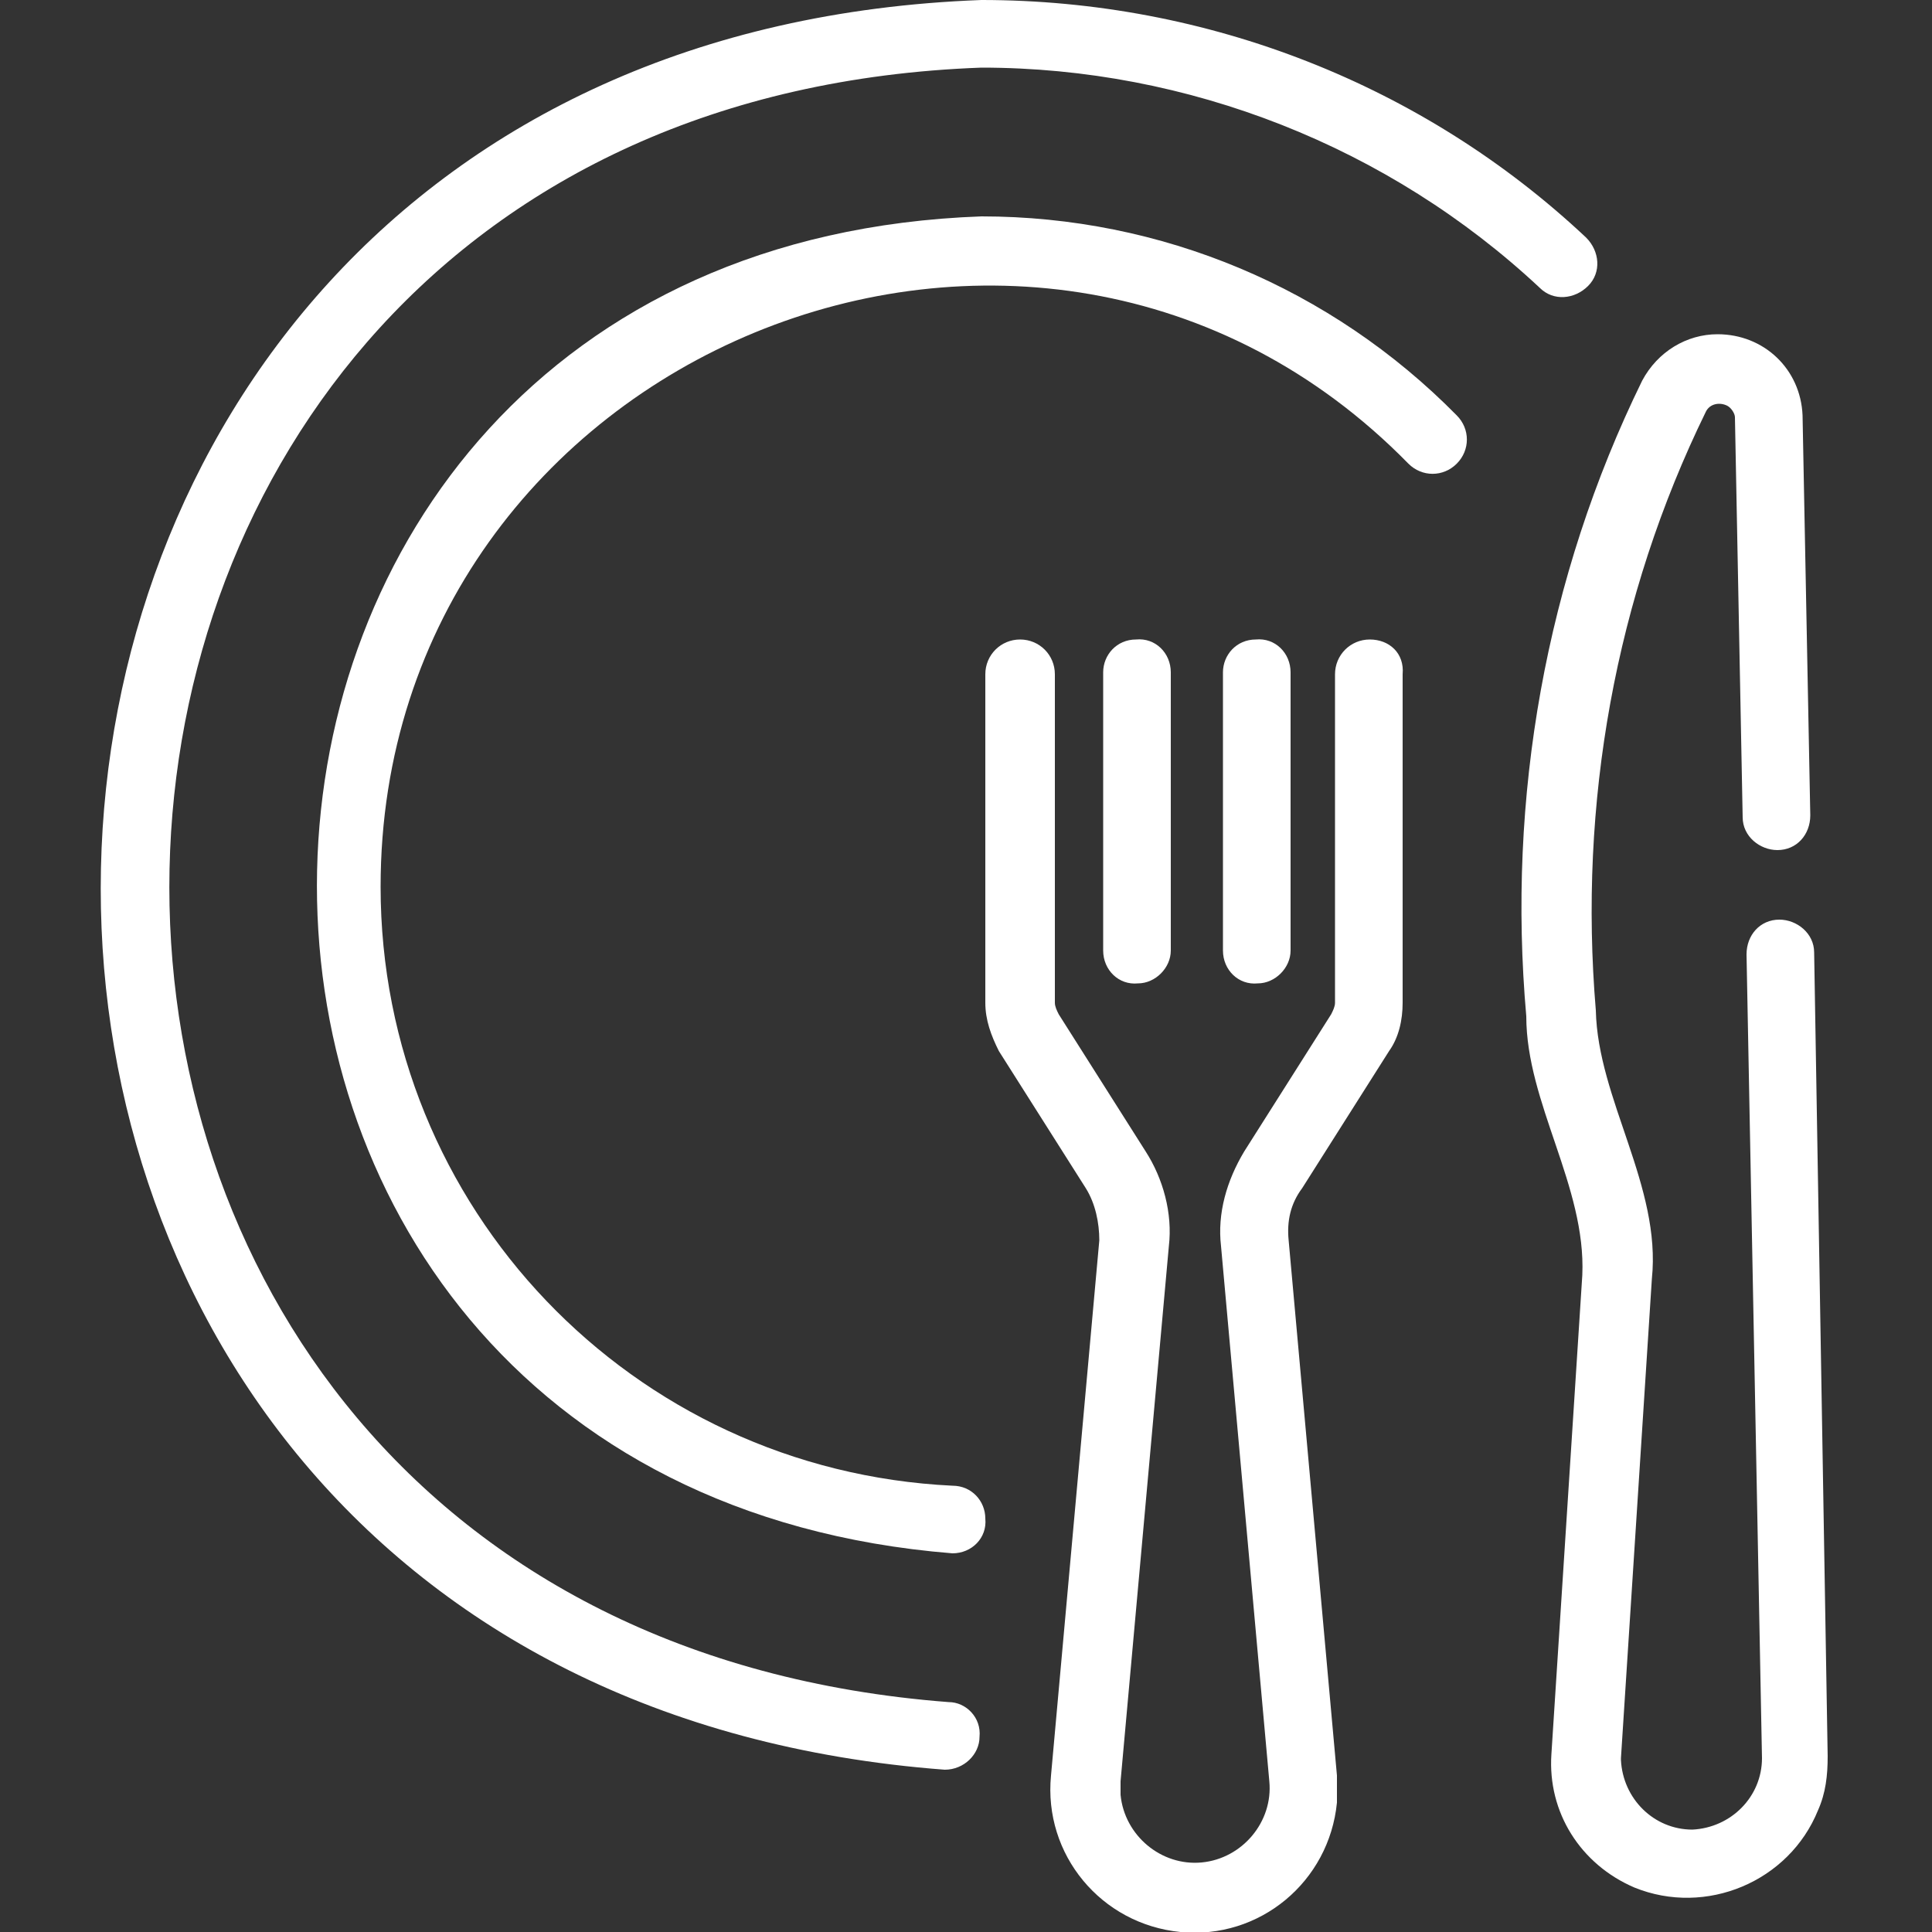 <?xml version="1.0" encoding="UTF-8"?>
<svg xmlns="http://www.w3.org/2000/svg" xmlns:xlink="http://www.w3.org/1999/xlink" version="1.1" id="e95f253c-f1b2-4007-9834-62bf180a1909" x="0px" y="0px" viewBox="0 0 100 100" xml:space="preserve">
<rect x="0" y="0" width="100" height="100" fill="#333333" stroke="none"/>
<g>
	<path fill="#FFFFFF" d="M49.1,88.1C-5.8,83.9-4.1,5.5,50.8,3.5c10.7,0,21.1,4.1,28.9,11.4c0.7,0.7,1.8,0.6,2.5-0.1   c0.7-0.7,0.6-1.8-0.1-2.5C73.7,4.4,62.5,0,50.8,0c-59.5,2.2-61.4,87.1-1.9,91.6c1,0,1.8-0.8,1.8-1.7C50.8,88.9,50,88.1,49.1,88.1z"></path>
	<path fill="#FFFFFF" d="M50.8,11.2C5.9,12.8,4.5,76.8,49.3,80.4c1,0,1.8-0.8,1.7-1.8c0-0.9-0.7-1.7-1.7-1.7   c-16.6-0.8-29.6-14.4-29.6-31C19.7,18.3,53.6,4.3,72.9,24c0.7,0.7,1.8,0.7,2.5,0c0.7-0.7,0.7-1.8,0-2.5   C68.9,14.9,60.1,11.2,50.8,11.2z"></path>
	<path fill="#FFFFFF" d="M93.9,49.3c0-1-0.9-1.7-1.8-1.7c-1,0-1.7,0.8-1.7,1.8L91.2,91c0,2-1.6,3.6-3.6,3.7c-2,0-3.6-1.6-3.7-3.6   c0,0,0-0.1,0-0.1l1.6-24.8c0.5-4.8-2.8-9.3-2.9-13.9c-0.9-10.7,1-21.4,5.7-31c0.2-0.4,0.7-0.5,1.1-0.3c0.2,0.1,0.4,0.4,0.4,0.6   l0.4,20.7c0,1,0.9,1.7,1.8,1.7c1,0,1.7-0.8,1.7-1.8l-0.4-20.7c-0.1-2.4-2-4.2-4.4-4.2c-1.6,0-3.1,0.9-3.9,2.4   c-5,10.2-7,21.6-6,32.9c0,4.5,3.1,8.8,2.9,13.4l-1.6,24.8c-0.2,3,1.5,5.7,4.3,6.9c3.7,1.5,8-0.3,9.5-4c0.4-0.9,0.5-1.8,0.5-2.8   L93.9,49.3z"></path>
	<path fill="#FFFFFF" d="M70.9,33.1c-1,0-1.8,0.8-1.8,1.8v17c0,0.2-0.1,0.4-0.2,0.6l-4.5,7.1c-0.9,1.5-1.4,3.2-1.2,4.9l2.5,27.7   c0.2,2.1-1.4,4-3.5,4.2c-2.1,0.2-4-1.4-4.2-3.5c0-0.2,0-0.5,0-0.7l2.5-27.7c0.2-1.7-0.3-3.5-1.2-4.9l-4.5-7.1   c-0.1-0.2-0.2-0.4-0.2-0.6v-17c0-1-0.8-1.8-1.8-1.8s-1.8,0.8-1.8,1.8v17c0,0.9,0.3,1.7,0.7,2.5l4.5,7.1c0.5,0.8,0.7,1.8,0.7,2.7   l-2.5,27.7c-0.4,4.1,2.6,7.7,6.7,8.1s7.7-2.6,8.1-6.7c0-0.5,0-0.9,0-1.4l-2.5-27.7c-0.1-1,0.1-1.9,0.7-2.7l4.5-7.1   c0.5-0.7,0.7-1.6,0.7-2.5v-17C72.7,33.8,71.9,33.1,70.9,33.1z"></path>
	<path fill="#FFFFFF" d="M60.6,49.2V34.8c0-1-0.8-1.8-1.8-1.7c-1,0-1.7,0.8-1.7,1.7v14.4c0,1,0.8,1.8,1.8,1.7   C59.8,50.9,60.6,50.1,60.6,49.2z"></path>
	<path fill="#FFFFFF" d="M66.8,49.2V34.8c0-1-0.8-1.8-1.8-1.7c-1,0-1.7,0.8-1.7,1.7v14.4c0,1,0.8,1.8,1.8,1.7   C66,50.9,66.8,50.1,66.8,49.2z"></path>
</g>
</svg>
